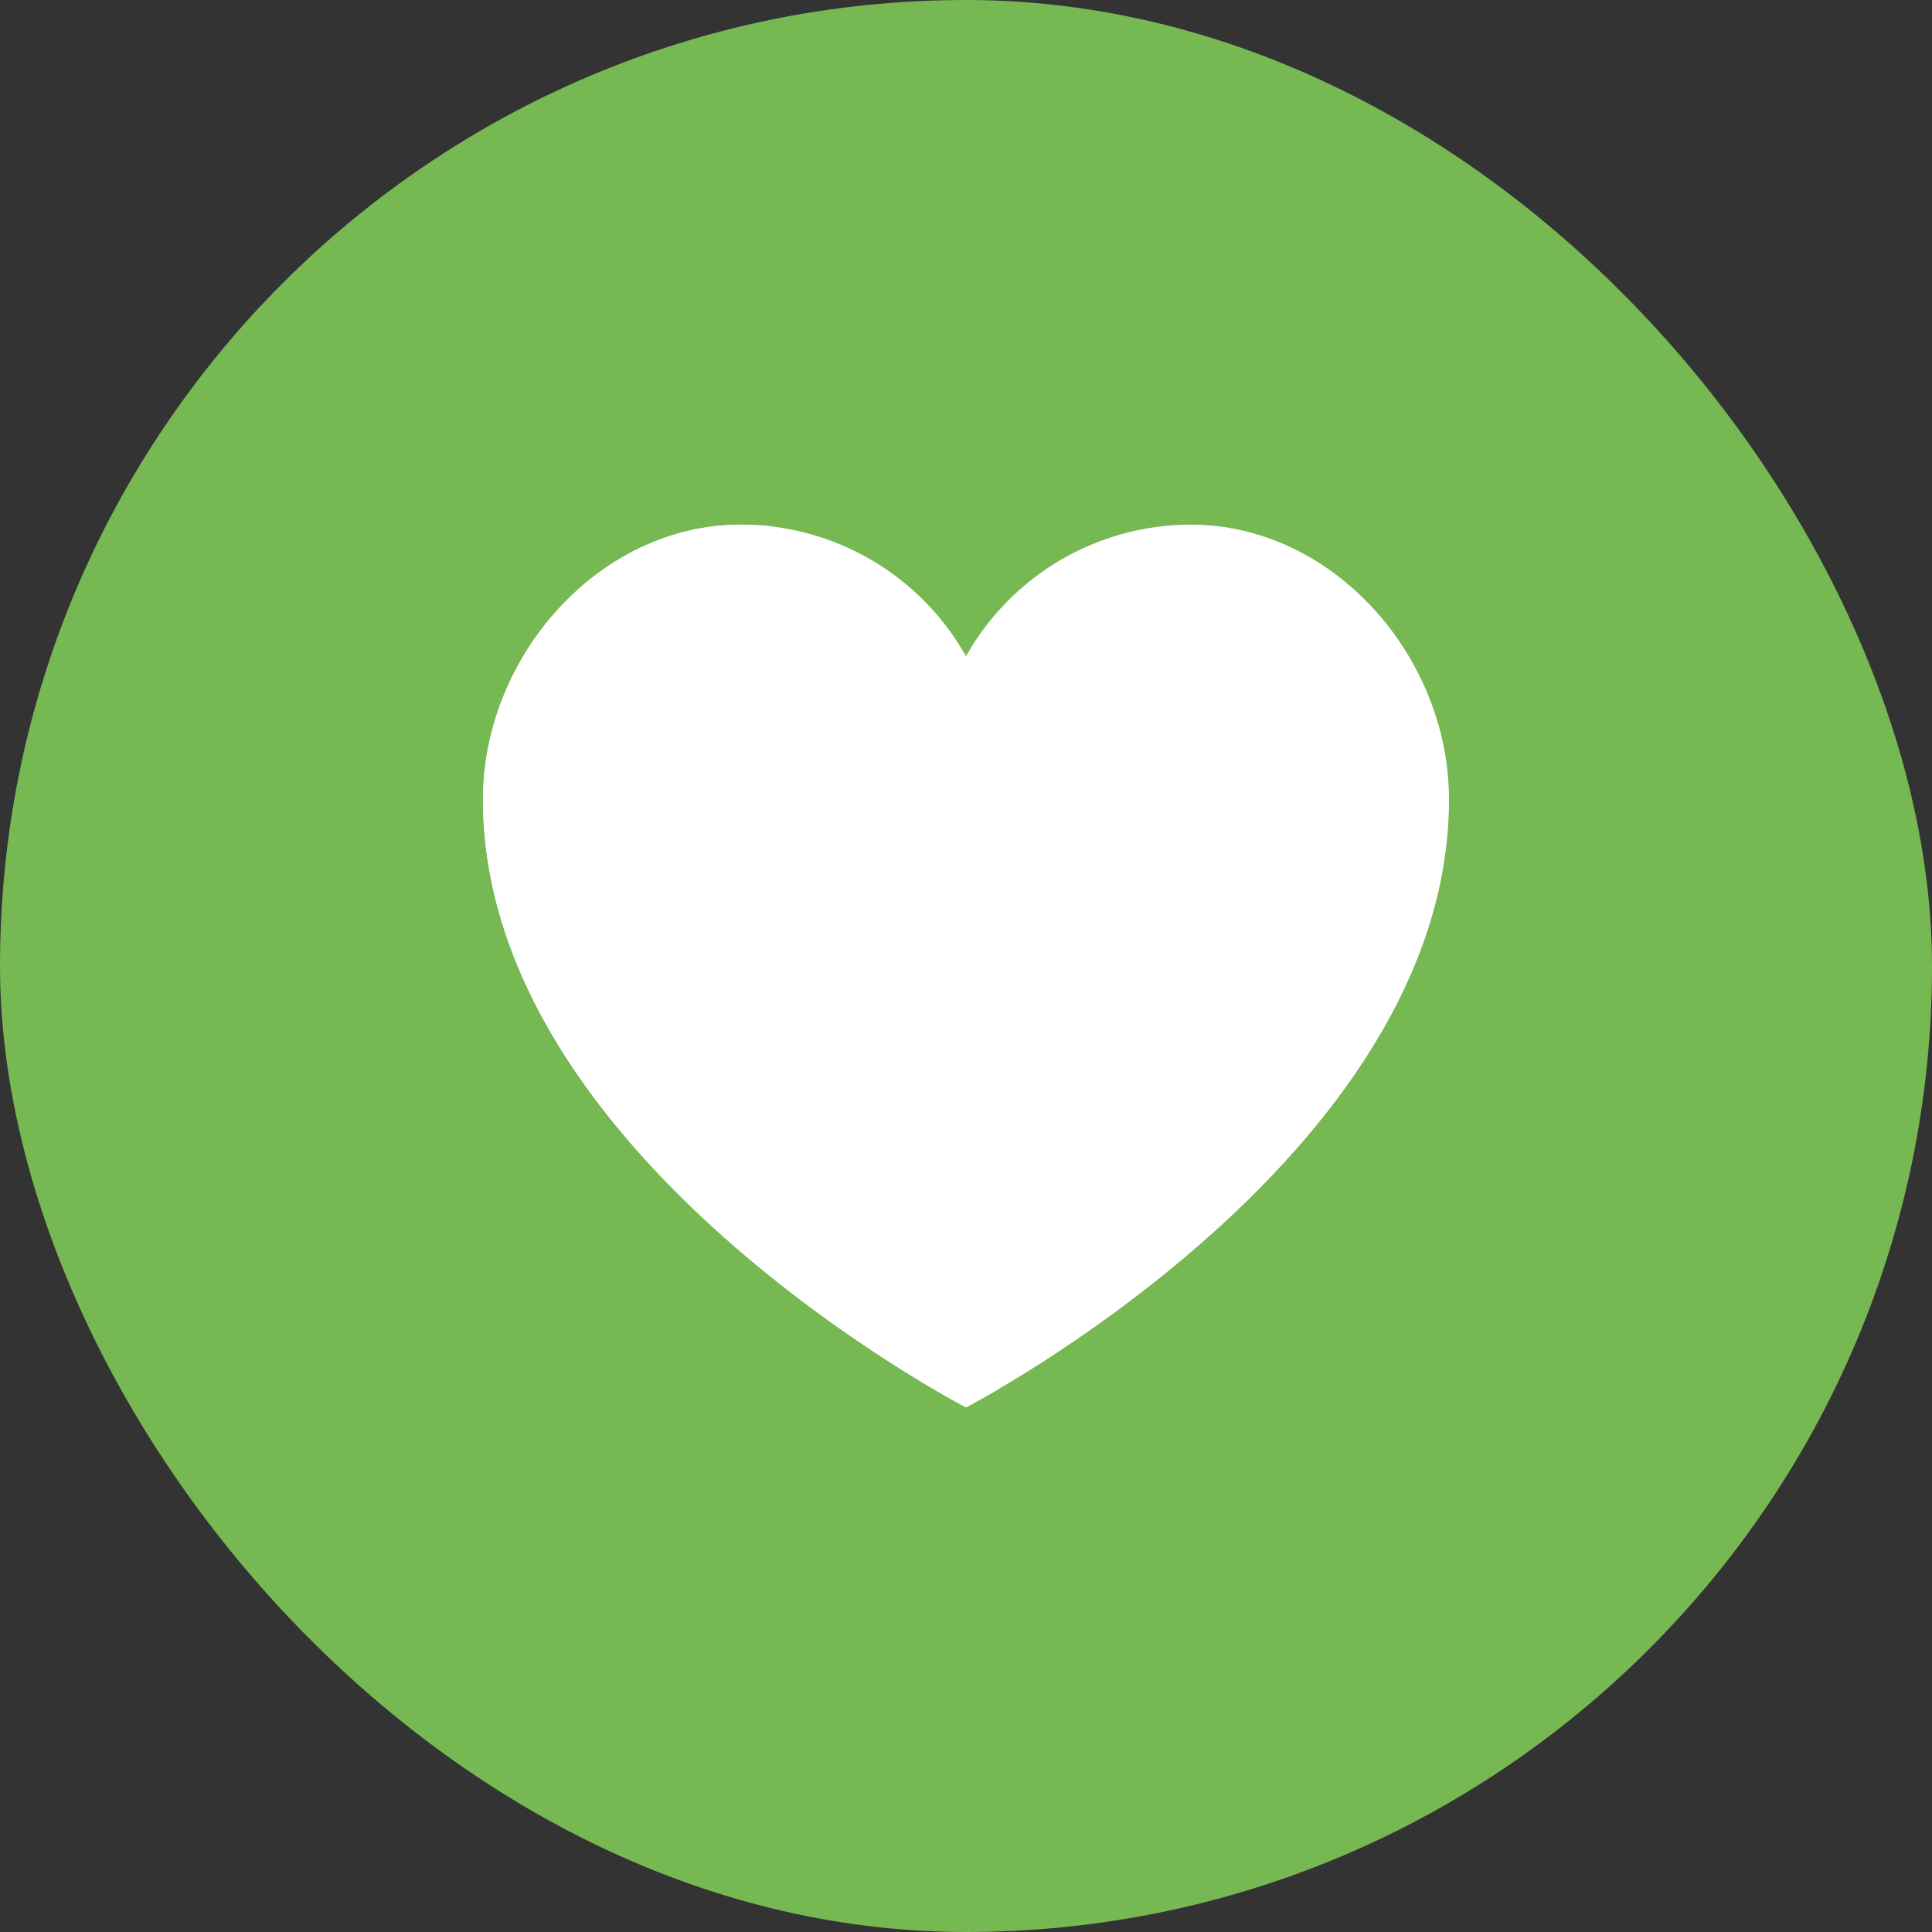 <svg width="20" height="20" viewBox="0 0 20 20" fill="none" xmlns="http://www.w3.org/2000/svg">
<rect x="0" y="0" width="20" height="20" fill="#333333" stroke="none"/>
<rect width="20" height="20" rx="10" fill="#76B852"/>
<path d="M12.328 5.431C11.363 5.431 10.473 5.952 10 6.793C9.527 5.952 8.637 5.431 7.672 5.431C6.197 5.431 5 6.8 5 8.276C5 11.983 10 14.569 10 14.569C10 14.569 15 11.983 15 8.276C15 6.8 13.803 5.431 12.328 5.431Z" fill="white"/>
<path d="M5.69 8.276C5.69 6.91 6.714 5.639 8.037 5.456C7.916 5.439 7.794 5.431 7.672 5.431C6.197 5.431 5 6.8 5 8.276C5 11.983 10 14.569 10 14.569C10 14.569 10.129 14.502 10.345 14.375C9.215 13.711 5.69 11.389 5.69 8.276Z" fill="white"/>
</svg>
